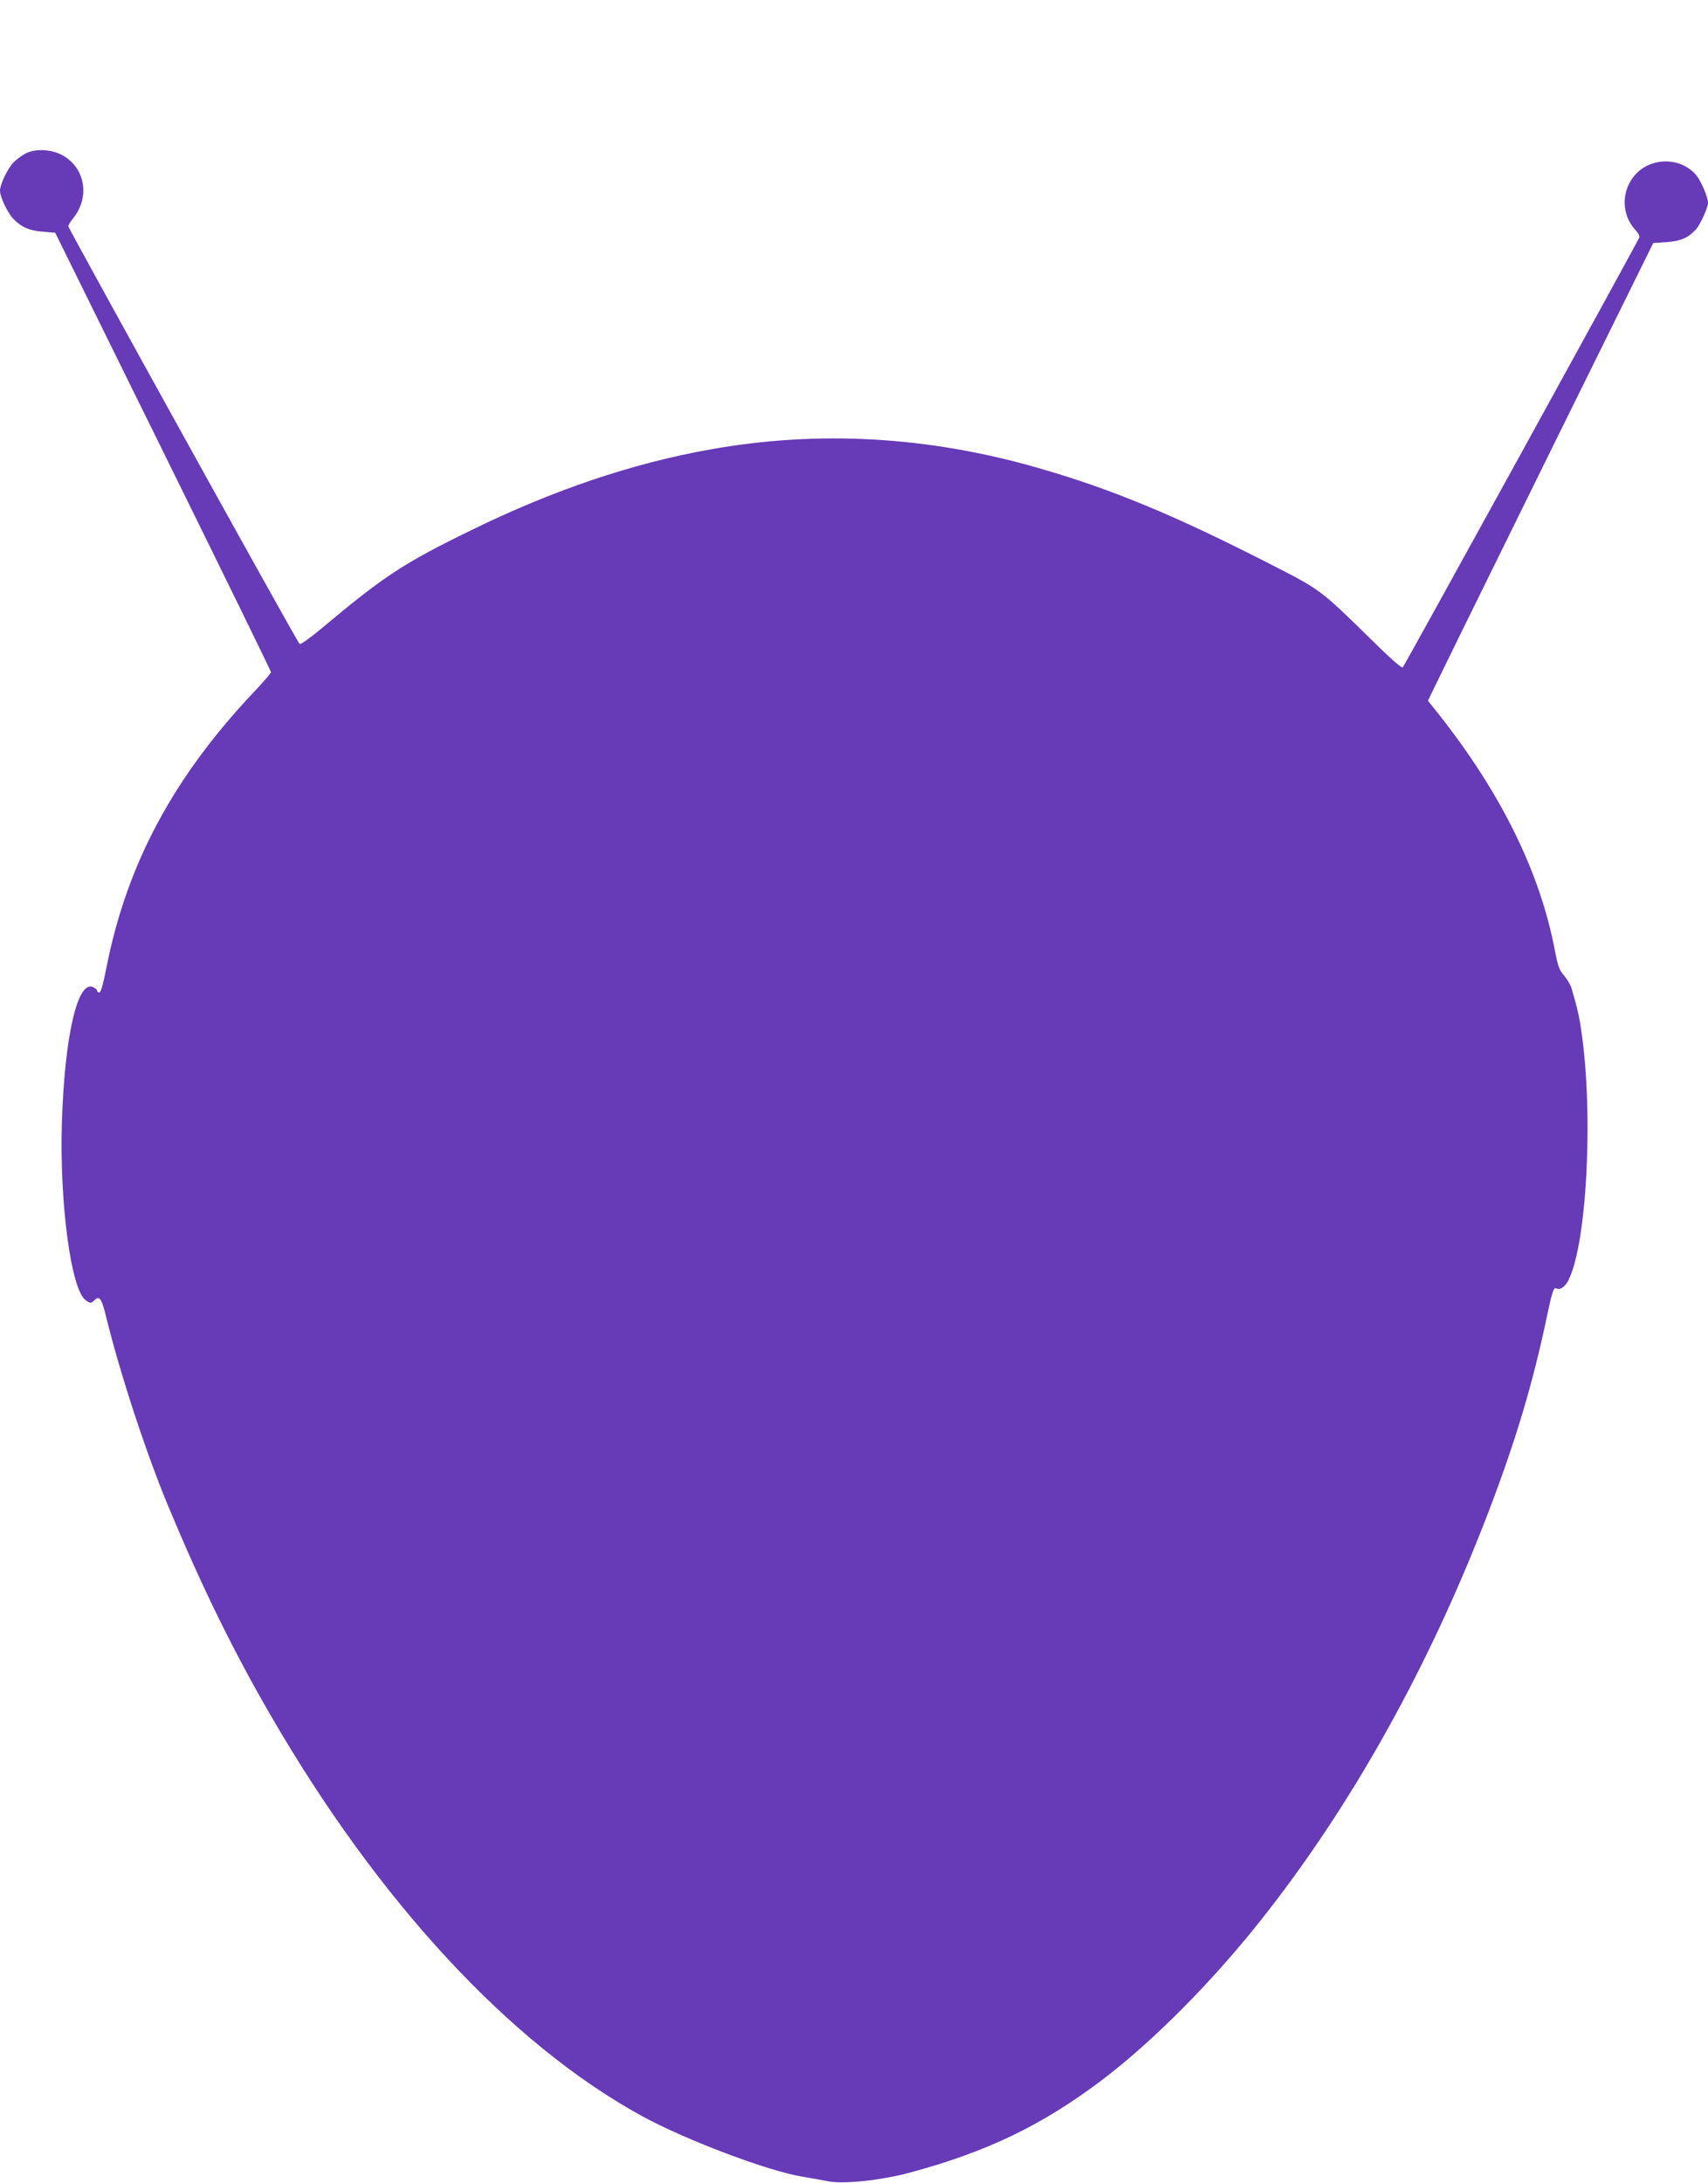 <?xml version="1.0" standalone="no"?>
<!DOCTYPE svg PUBLIC "-//W3C//DTD SVG 20010904//EN"
 "http://www.w3.org/TR/2001/REC-SVG-20010904/DTD/svg10.dtd">
<svg version="1.0" xmlns="http://www.w3.org/2000/svg"
 width="1002pt" height="1280pt" viewBox="0 0 1002 1280"
 preserveAspectRatio="xMidYMid meet">
<g transform="translate(0,1280) scale(0.1,-0.1)"
fill="#673ab7" stroke="none">
<path d="M154 11902 c-22 -11 -57 -36 -76 -56 -33 -34 -78 -128 -78 -164 0
-37 44 -129 77 -164 49 -51 95 -71 178 -77 l69 -6 633 -1283 c348 -706 633
-1288 633 -1294 0 -5 -41 -53 -92 -107 -476 -502 -750 -1009 -871 -1613 -21
-107 -35 -158 -44 -158 -7 0 -13 4 -13 10 0 5 -9 14 -21 20 -93 50 -170 -282
-186 -795 -14 -473 54 -980 140 -1040 27 -19 32 -19 52 1 27 28 42 8 65 -88
83 -339 236 -807 370 -1128 193 -462 374 -833 596 -1216 633 -1094 1407 -1930
2180 -2353 256 -140 738 -322 939 -355 55 -9 125 -22 156 -28 92 -17 308 6
479 52 446 120 769 275 1114 534 302 227 654 580 947 951 530 669 987 1488
1332 2391 158 412 259 749 342 1144 29 140 40 174 55 165 21 -13 51 8 71 47
113 222 150 1030 68 1513 -9 54 -21 102 -51 204 -6 18 -25 50 -42 70 -28 31
-36 52 -55 151 -87 455 -314 916 -674 1373 l-70 88 82 168 c44 92 342 696 660
1342 l580 1174 78 5 c82 6 125 24 170 72 26 27 73 130 73 158 0 35 -42 131
-71 165 -92 105 -265 104 -357 -1 -83 -94 -81 -236 5 -326 14 -15 23 -33 20
-41 -9 -24 -1378 -2512 -1388 -2521 -5 -6 -74 54 -176 155 -313 307 -301 298
-623 462 -543 277 -912 430 -1337 552 -648 187 -1292 223 -1928 109 -455 -81
-918 -237 -1400 -473 -400 -195 -512 -269 -882 -579 -62 -52 -119 -92 -125
-89 -10 3 -1338 2403 -1357 2449 -2 5 11 27 29 49 96 120 72 286 -54 363 -63
39 -159 47 -222 18z"/>
</g>
</svg>
